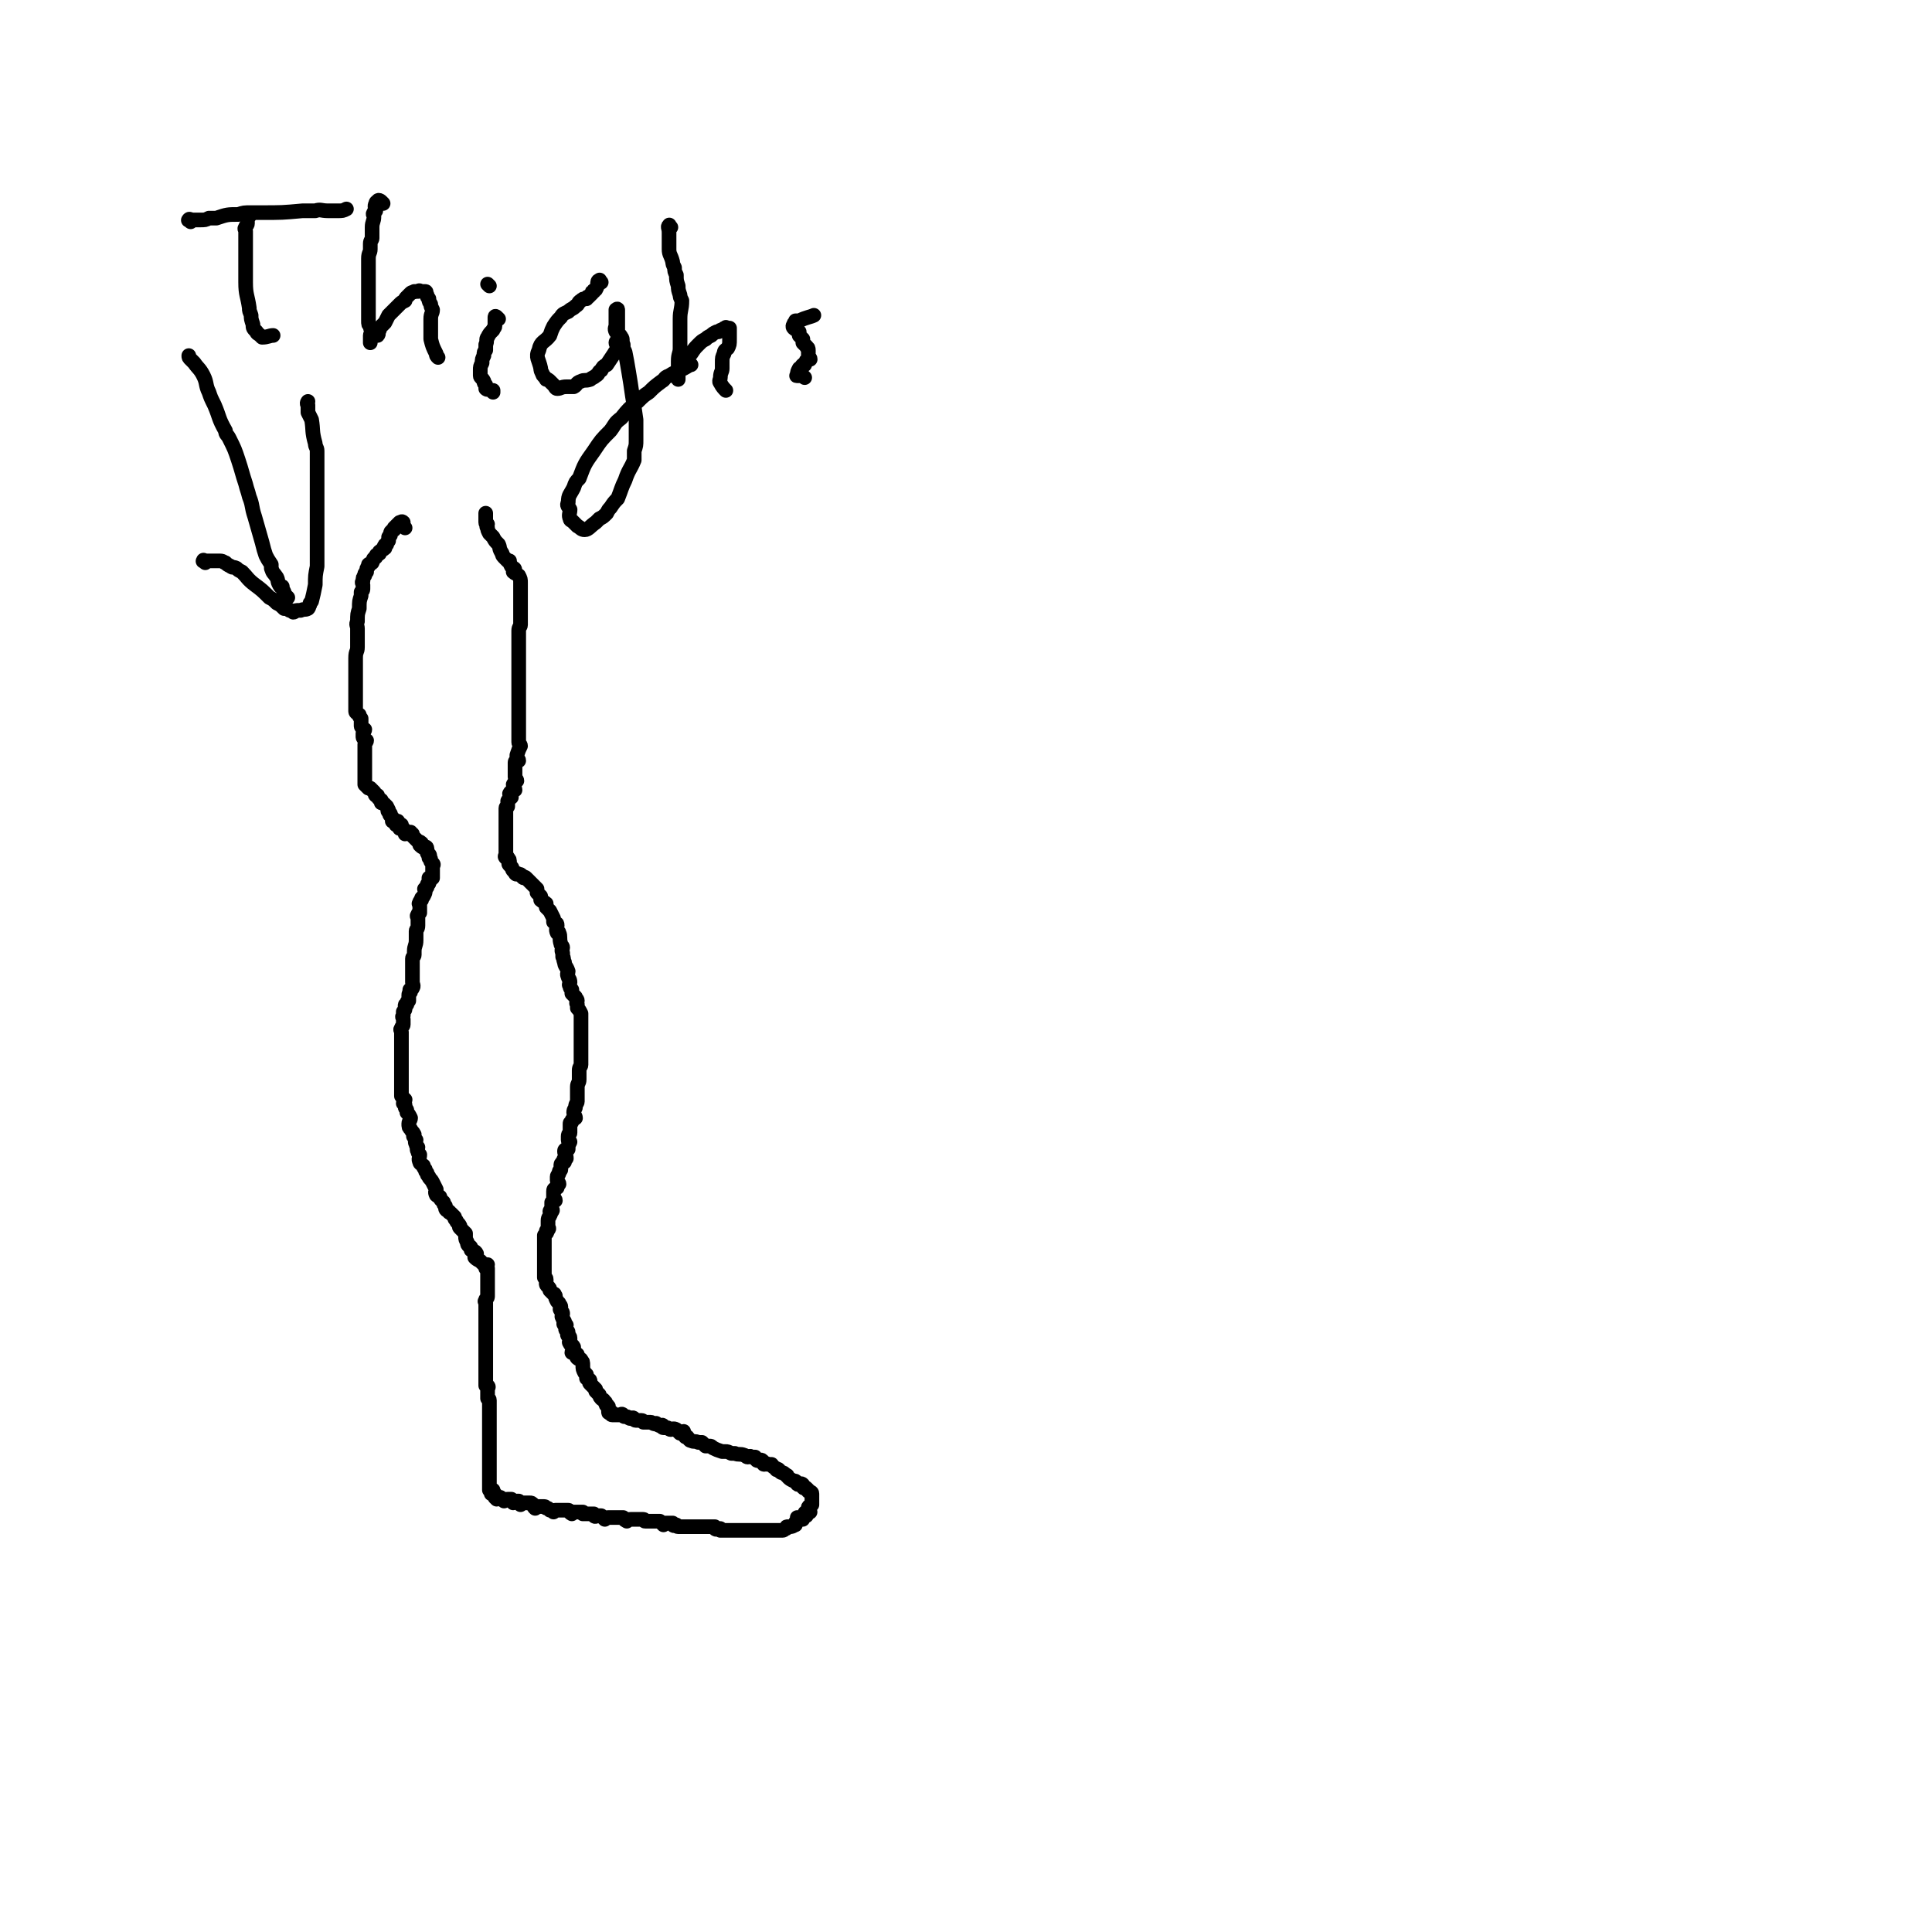 <svg viewBox='0 0 1054 1054' version='1.1' xmlns='http://www.w3.org/2000/svg' xmlns:xlink='http://www.w3.org/1999/xlink'><g fill='none' stroke='#000000' stroke-width='8' stroke-linecap='round' stroke-linejoin='round'><path d='M221,288c-1,-1 -1,-1 -1,-1 -1,-1 0,-1 0,-1 0,-1 0,-1 0,-1 -1,-1 -1,0 -2,0 -1,1 -1,1 -1,1 -1,1 -1,1 -2,2 0,0 0,0 0,1 -2,1 -2,1 -2,3 -1,0 0,0 -1,1 0,1 0,1 0,2 -1,1 -1,1 -1,2 -1,0 -1,0 -1,1 -1,0 0,0 0,1 -1,1 -2,1 -3,2 0,0 0,0 0,1 -1,1 -2,0 -2,2 -2,1 -1,1 -2,3 -1,1 -1,0 -2,1 0,0 0,0 0,1 -1,1 -1,1 -1,3 -1,0 0,0 -1,1 0,0 0,0 0,1 -1,1 -1,1 -1,3 -1,1 0,1 0,2 0,1 0,1 0,2 0,1 0,1 -1,2 0,1 0,1 0,2 -1,3 -1,3 -1,7 -1,3 -1,3 -1,7 -1,2 0,2 0,4 0,1 0,1 0,3 0,3 0,3 0,7 0,3 -1,2 -1,6 0,1 0,1 0,3 0,0 0,0 0,1 0,1 0,1 0,2 0,1 0,1 0,2 0,1 0,1 0,1 0,1 0,1 0,2 0,1 0,1 0,2 0,1 0,1 0,2 0,1 0,1 0,2 0,1 0,1 0,2 0,2 0,2 0,3 0,2 0,2 0,3 0,2 0,2 0,4 0,1 1,1 2,2 0,1 0,1 1,2 0,1 0,1 0,2 0,1 0,1 0,2 0,1 1,1 2,2 0,1 -1,1 -1,2 0,1 0,1 0,2 0,1 1,1 2,2 0,1 -1,1 -1,2 0,1 0,1 0,2 0,2 0,2 0,4 0,2 0,2 0,4 0,1 0,1 0,2 0,0 0,0 0,1 0,1 0,1 0,2 0,0 0,0 0,1 0,0 0,0 0,1 0,0 0,0 0,1 0,0 0,0 0,1 0,0 0,0 0,1 0,0 0,0 0,1 0,0 0,0 0,1 1,1 1,1 2,2 0,0 0,0 1,0 1,1 1,1 2,2 1,1 0,1 1,2 0,0 0,0 1,0 0,1 0,1 1,2 0,0 0,0 1,1 0,0 0,-1 0,0 0,0 0,0 0,1 1,0 1,0 2,1 0,0 0,0 1,1 0,0 0,0 1,2 0,0 -1,0 0,1 0,0 0,0 1,1 0,0 -1,0 0,1 0,0 0,0 1,1 0,0 0,0 0,1 0,0 0,0 0,1 1,0 2,0 3,0 0,1 -1,1 -1,2 0,0 2,-1 3,0 0,0 -1,1 -1,2 0,0 1,0 2,0 0,1 0,1 1,2 0,0 0,0 0,1 1,0 1,-1 2,-1 0,0 0,0 1,0 0,0 -1,1 0,1 0,0 0,0 1,0 0,0 0,1 0,1 1,1 1,1 1,1 1,1 1,1 2,2 0,0 1,0 2,1 0,0 -1,0 -1,1 1,1 1,1 3,2 0,0 0,-1 0,-1 1,0 1,1 1,2 0,0 0,0 0,1 0,0 0,0 0,0 0,1 1,1 1,1 1,1 0,1 0,2 0,0 0,0 0,0 0,0 1,0 1,1 0,0 0,0 0,1 0,0 0,0 0,0 1,1 1,1 1,1 1,1 0,1 0,1 0,0 0,1 0,1 0,1 0,1 0,1 0,1 0,1 0,1 0,1 0,1 0,3 0,0 0,0 0,1 0,0 -1,0 -1,1 -1,0 -1,-1 -1,-1 0,0 0,1 0,2 0,0 0,0 0,1 0,0 -1,0 -1,1 0,0 0,0 0,1 0,0 -1,0 -1,1 -1,0 0,0 0,1 0,1 0,1 -1,3 0,0 0,0 -1,1 0,0 0,0 0,1 -1,0 0,0 -1,1 0,0 0,0 0,1 -1,0 0,0 0,1 0,0 0,0 0,1 0,1 0,1 0,3 0,0 -1,0 -1,1 -1,1 0,1 0,2 0,1 0,1 0,2 0,1 0,1 0,2 0,2 -1,2 -1,3 0,1 0,1 0,2 0,2 0,2 0,3 0,3 -1,3 -1,6 0,1 0,1 0,2 0,1 -1,1 -1,2 0,1 0,1 0,2 0,1 0,1 0,2 0,0 0,0 0,1 0,1 0,1 0,3 0,0 0,0 0,1 0,0 0,0 0,1 0,1 0,1 0,2 0,0 0,0 0,1 0,1 1,2 0,3 0,1 -1,0 -1,1 -1,0 0,0 0,1 0,1 -1,0 -1,2 0,0 0,0 0,1 0,0 0,0 0,1 0,0 0,0 0,1 -1,1 -1,0 -1,2 -1,0 -1,0 -1,1 0,0 0,0 0,1 0,1 0,1 -1,2 0,1 0,1 0,2 -1,1 0,1 0,2 0,0 0,0 0,1 0,1 0,1 0,2 0,1 -1,1 -1,2 -1,1 0,1 0,2 0,2 0,2 0,4 0,0 0,0 0,1 0,1 0,1 0,2 0,2 0,2 0,3 0,1 0,1 0,2 0,1 0,1 0,2 0,1 0,1 0,2 0,1 0,1 0,3 0,0 0,0 0,1 0,1 0,1 0,2 0,1 0,1 0,2 0,2 0,2 0,4 0,1 0,1 0,2 0,1 0,1 0,2 0,1 0,1 0,2 0,0 0,0 0,1 0,0 0,0 1,1 0,0 0,0 1,1 0,0 -1,1 -1,2 0,0 1,0 1,1 0,0 0,0 0,1 0,1 1,1 1,2 0,0 0,0 0,1 1,1 1,1 2,3 0,1 -1,2 -1,3 0,2 0,2 1,3 1,2 1,1 2,3 0,1 -1,1 0,1 0,1 0,1 1,2 0,1 -1,1 0,2 0,1 0,1 1,2 0,1 -1,1 0,2 0,1 0,1 1,2 0,2 -1,2 0,4 0,1 1,1 2,2 0,1 0,1 1,2 0,1 0,1 1,2 0,1 0,1 1,2 0,1 1,1 2,3 1,2 1,2 2,4 0,1 -1,1 0,3 1,1 1,0 2,1 0,1 0,1 1,2 0,0 0,0 1,1 0,1 0,1 1,2 0,2 0,2 2,3 0,1 0,0 1,1 0,0 0,0 1,1 0,0 0,0 1,1 0,1 0,1 1,2 0,1 1,1 2,3 0,0 -1,0 0,1 0,0 0,0 1,1 0,0 0,0 1,1 0,0 0,0 1,1 0,0 0,0 0,1 0,0 0,0 0,1 0,1 0,1 1,3 0,1 0,1 1,2 0,0 1,0 1,1 0,0 0,0 0,1 1,1 2,0 3,2 0,0 -1,1 -1,2 1,1 1,1 3,2 1,1 1,1 2,2 1,0 1,0 2,0 0,1 -1,1 -1,2 0,0 0,0 0,0 0,0 1,0 1,0 0,1 0,1 0,2 0,1 0,1 0,1 0,1 0,1 0,2 0,1 0,1 0,2 0,1 0,1 0,2 0,1 0,1 0,2 0,1 0,1 0,2 0,0 0,0 0,0 0,1 0,1 0,2 0,0 0,0 0,0 0,1 0,1 -1,2 0,0 0,0 0,1 -1,0 0,0 0,0 0,1 0,1 0,2 0,0 0,0 0,1 0,0 0,0 0,1 0,0 0,0 0,0 0,1 0,1 0,2 0,0 0,0 0,0 0,1 0,1 0,2 0,0 0,0 0,1 0,1 0,1 0,2 0,0 0,0 0,0 0,1 0,1 0,2 0,0 0,0 0,1 0,1 0,1 0,2 0,0 0,0 0,0 0,2 0,2 0,3 0,1 0,1 0,2 0,0 0,0 0,0 0,1 0,1 0,2 0,1 0,1 0,2 0,0 0,0 0,1 0,1 0,1 0,2 0,0 0,0 0,1 0,0 0,0 0,1 0,0 0,0 0,0 0,1 0,1 0,2 0,1 0,1 0,2 0,1 0,1 0,2 0,1 0,1 0,2 0,1 0,1 0,2 0,0 0,0 0,0 0,1 0,1 0,2 0,0 0,0 0,1 0,0 0,0 0,1 0,1 0,1 0,2 0,0 1,0 1,0 1,1 0,1 0,2 0,0 0,0 0,0 0,1 0,1 0,1 0,1 0,1 0,2 0,0 0,0 0,0 0,1 0,1 0,2 0,0 1,0 1,1 0,0 0,0 0,1 0,0 0,0 0,0 0,1 0,1 0,1 0,1 0,1 0,3 0,0 0,0 0,0 0,1 0,1 0,3 0,1 0,1 0,2 0,1 0,1 0,2 0,0 0,0 0,1 0,1 0,1 0,1 0,1 0,1 0,2 0,0 0,0 0,0 0,1 0,1 0,2 0,0 0,0 0,0 0,1 0,1 0,1 0,1 0,1 0,1 0,1 0,1 0,1 0,1 0,1 0,2 0,1 0,1 0,2 0,1 0,1 0,2 0,1 0,1 0,2 0,0 0,0 0,0 0,1 0,1 0,1 0,1 0,1 0,1 0,1 0,1 0,1 0,1 0,1 0,1 0,1 0,1 0,1 0,1 0,1 0,1 0,1 0,1 0,1 0,1 0,1 0,1 0,1 0,1 0,1 0,1 0,1 0,1 0,1 0,1 0,1 0,1 0,1 0,1 0,1 0,1 0,3 0,0 0,0 0,0 0,1 0,1 0,2 0,0 0,0 0,0 0,1 0,2 0,3 0,0 1,0 2,0 0,1 -1,1 -1,2 0,0 0,0 0,0 0,0 1,0 1,0 1,0 1,0 1,0 0,0 0,1 0,2 0,0 0,0 1,1 1,0 1,-1 2,-1 0,0 0,0 0,0 1,1 1,1 2,2 0,0 0,-1 2,-1 0,0 0,0 0,0 1,0 1,0 2,0 0,1 0,1 1,2 1,0 1,-1 2,-1 0,0 0,0 1,0 0,0 0,1 1,2 0,0 0,-1 1,-1 0,0 0,0 1,0 0,0 0,0 1,0 0,0 0,0 1,0 0,0 0,0 1,0 1,0 1,0 2,1 0,1 0,1 1,2 0,0 0,-1 1,-1 0,0 0,0 1,0 0,0 0,0 1,0 0,0 0,0 1,0 0,0 0,0 1,0 1,0 0,1 2,1 0,0 0,0 1,1 1,0 1,0 2,1 0,0 0,-1 1,-1 0,0 0,0 1,0 0,0 0,0 1,0 0,0 0,0 1,0 0,0 0,0 1,0 0,0 0,0 1,0 1,0 1,0 2,0 1,0 0,1 2,2 0,0 0,-1 1,-1 0,0 0,0 1,0 0,0 0,0 1,0 0,0 0,0 1,0 1,0 1,0 2,0 0,0 0,1 0,1 1,0 1,0 2,0 0,0 0,0 0,0 1,0 1,0 2,0 1,0 1,0 2,0 0,0 0,1 0,1 1,1 1,0 2,0 0,0 1,0 2,0 0,0 0,0 1,1 0,0 0,0 1,1 0,0 0,-1 2,-1 0,0 0,0 1,0 0,0 0,0 1,0 1,0 1,0 2,0 0,0 0,0 1,0 0,0 0,0 1,0 0,0 0,0 1,0 0,0 0,0 1,0 1,1 0,1 2,2 0,0 0,-1 2,-1 0,0 0,0 1,0 0,0 0,0 1,0 1,0 1,0 2,0 1,0 1,0 3,0 1,0 0,1 1,1 0,0 0,0 1,0 0,0 0,0 1,0 0,0 0,0 1,0 0,0 0,0 1,0 1,0 1,0 2,0 1,0 1,0 2,0 0,0 0,0 1,1 0,0 0,0 1,1 0,0 0,-1 1,-1 0,0 0,0 1,0 0,0 0,0 1,0 0,0 0,0 1,0 0,0 0,0 1,0 0,0 0,1 0,1 1,1 1,0 2,0 0,0 0,1 1,1 0,0 0,0 1,0 0,0 0,0 1,0 1,0 1,0 2,0 0,0 0,0 0,0 1,0 1,0 1,0 1,0 1,0 1,0 1,0 1,0 1,0 1,0 1,0 3,0 1,0 1,0 2,0 0,0 0,0 0,0 1,0 1,0 2,0 1,0 1,0 2,0 0,0 0,0 0,0 1,0 1,0 1,0 1,0 1,0 2,0 0,0 0,0 1,0 0,1 0,1 0,1 1,1 1,0 2,0 0,0 0,0 1,0 0,0 0,1 0,1 1,0 1,0 2,0 1,0 1,0 2,0 1,0 1,0 2,0 1,0 1,0 2,0 0,0 0,0 0,0 1,0 1,0 2,0 1,0 1,0 2,0 0,0 0,0 0,0 1,0 1,0 1,0 1,0 1,0 2,0 0,0 0,0 1,0 0,0 0,0 1,0 0,0 0,0 1,0 1,0 1,0 2,0 0,0 0,0 1,0 0,0 0,0 1,0 0,0 0,0 1,0 0,0 0,0 1,0 0,0 0,0 1,0 0,0 0,0 1,0 0,0 0,0 1,0 0,0 0,0 1,0 0,0 0,0 1,0 0,0 0,0 1,0 1,0 1,0 2,0 1,0 1,0 2,0 1,0 1,-1 2,-1 0,-1 0,-1 1,-1 1,0 1,0 1,0 2,0 2,-1 3,-1 0,-1 0,-1 0,-1 0,-1 1,-1 1,-1 0,-1 0,-2 0,-2 1,0 1,1 3,1 0,0 0,-1 0,-1 1,-1 1,-1 2,-1 0,-1 -1,-1 -1,-1 0,0 0,-1 1,-1 0,0 0,0 1,0 0,0 0,0 1,0 0,0 -1,-1 -1,-1 0,-1 0,-1 0,-1 0,-1 0,-1 1,-1 0,-1 1,-1 1,-1 0,0 0,0 0,-1 0,0 0,0 0,-1 0,-1 0,-1 0,-1 0,-1 0,-1 0,-1 0,-1 0,-2 0,-2 0,-1 -1,-1 -1,-1 -1,0 -1,0 -1,-1 0,0 0,0 0,0 -1,-1 -1,-1 -1,-1 -1,-1 -1,0 -1,0 -1,0 -1,-1 -1,-1 0,-1 0,-1 0,-1 -1,-1 -1,0 -2,0 -1,0 -1,0 -1,-1 0,0 0,0 0,0 -1,-1 -1,-1 -2,-1 -2,-1 -2,-1 -3,-2 0,0 0,0 0,0 -1,-1 0,-1 -1,-1 0,0 0,0 0,0 -1,-1 -1,-1 -1,-1 -1,-1 -2,0 -2,-1 -1,0 -1,-1 -1,-1 -1,-1 -1,0 -1,0 -1,0 0,-1 -1,-1 0,0 0,0 0,0 -2,-1 -1,-1 -2,-2 -1,0 -1,0 -2,0 -1,-1 -1,0 -2,0 -1,0 0,-1 -1,-2 0,0 0,0 0,0 -1,-1 -2,0 -2,0 -2,0 -1,-1 -2,-2 -1,0 -1,0 -2,0 -1,-1 -1,0 -2,0 -1,0 -1,-1 -2,-1 -2,-1 -3,0 -5,-1 -1,0 -1,0 -2,0 -2,-1 -2,-1 -3,-1 -1,0 -1,0 -2,0 -3,-1 -3,-1 -5,-2 -1,-1 -1,-1 -2,-1 -1,0 -1,0 -2,0 -1,-1 -1,-1 -2,-2 -1,0 -1,0 -2,0 -2,-1 -2,0 -4,-1 -1,0 -1,-1 -2,-2 0,0 0,0 0,0 -1,-1 -1,0 -1,0 -1,-1 -1,-2 -1,-3 -1,0 -1,1 -1,1 -1,0 -1,0 -1,0 -1,-1 -1,-1 -2,-2 0,0 0,0 0,0 -2,-1 -2,0 -3,0 -1,0 -1,-1 -2,-1 -1,0 -1,0 -2,0 -1,0 0,-1 0,-1 -1,-1 -1,0 -1,0 -2,0 -2,-1 -3,-1 0,-1 0,0 0,0 -2,0 -2,-1 -3,-1 -1,0 -1,0 -2,0 -1,0 -1,0 -2,0 0,0 0,-1 -1,-1 0,0 0,0 0,0 -1,0 -1,0 -2,0 -1,0 -1,0 -1,0 -1,0 -1,-1 -1,-1 -1,-1 -1,0 -2,0 0,0 0,0 0,0 -1,0 -1,-1 -2,-1 0,0 0,0 0,0 -1,0 -1,0 -1,0 -1,0 -1,-1 -1,-1 -1,-1 -1,0 -2,0 -1,0 -1,0 -1,0 -1,0 -1,0 -2,0 -1,0 -1,0 -1,0 -1,0 0,-1 0,-1 0,-1 -1,0 -1,0 -1,0 -1,0 -1,-1 0,-1 0,-1 0,-1 0,-1 0,-1 0,-1 0,-1 0,-1 -1,-1 0,0 0,0 0,0 -1,-1 0,-2 -1,-2 -1,-2 -1,-1 -2,-2 -1,-1 -1,-2 -1,-2 -1,-1 -1,-1 -2,-2 0,0 0,0 0,-1 0,0 0,0 0,0 -1,-1 -1,-1 -2,-2 0,0 0,0 0,0 -1,-1 -1,-1 -1,-1 -1,-1 0,-1 0,-1 0,-2 -1,-1 -2,-2 0,-1 0,-1 0,-2 -1,-1 -1,-1 -1,-1 -1,-2 -1,-2 -1,-4 0,-2 0,-2 -1,-3 0,-1 -1,0 -2,-1 0,0 0,0 0,0 -1,-1 0,-1 0,-2 0,0 0,0 0,0 -1,-1 -2,-1 -3,-1 0,-1 1,-1 1,-1 0,-1 0,-1 0,-2 0,0 0,0 0,0 -1,-2 -2,-1 -2,-2 -1,-1 0,-1 0,-2 0,0 0,0 0,0 0,-1 0,-1 0,-1 0,-1 -1,-1 -1,-1 -1,-1 0,-2 0,-2 0,-1 -1,-1 -1,-1 -1,-1 0,-2 0,-3 0,0 -1,0 -1,0 -1,-1 0,-1 0,-2 0,0 0,0 0,0 -1,-2 -1,-1 -1,-2 -1,-1 0,-1 0,-2 0,0 0,0 0,0 0,-1 0,-1 -1,-2 0,0 0,0 0,0 -1,-1 0,-1 0,-2 0,0 0,0 0,0 0,-1 -1,-1 -1,-2 0,0 0,0 0,0 -1,-1 -1,-1 -1,-1 -1,-2 -1,-2 -1,-3 -1,-1 0,-1 -1,-1 -1,-1 -1,-1 -2,-2 0,0 0,0 0,0 0,-1 0,-1 -1,-2 0,0 0,0 0,0 -1,-1 -1,-1 -1,-2 0,-1 0,-1 0,-1 0,-1 0,-1 0,-1 0,-1 -1,-1 -1,-1 0,-1 0,-1 0,-2 0,-1 0,-1 0,-2 0,-1 0,-1 0,-1 0,-1 0,-1 0,-1 0,-1 0,-1 0,-1 0,-1 0,-1 0,-2 0,-1 0,-1 0,-2 0,-1 0,-1 0,-1 0,-1 0,-1 0,-2 0,0 0,0 0,0 0,-1 0,-1 0,-1 0,-1 0,-1 0,-1 0,-1 0,-1 0,-1 0,-1 0,-1 0,-1 0,-1 0,-1 0,-1 0,0 0,0 0,-1 0,-1 0,-1 0,-2 0,-1 0,-1 0,-1 1,-1 1,-1 1,-1 1,-1 0,-1 0,-1 0,-1 1,-1 1,-1 1,-1 0,-1 0,-1 0,-1 0,-1 0,-1 0,-1 0,-1 0,-1 0,-1 0,-2 0,-2 0,-2 1,-2 1,-3 1,-1 0,-1 0,-2 0,-1 1,0 1,0 1,-1 0,-1 0,-1 0,-1 0,-1 0,-1 0,-2 0,-2 0,-3 0,0 0,0 0,0 1,-1 1,-1 2,-1 0,-1 -1,-1 -1,-1 0,-1 0,-1 0,-2 0,0 0,0 0,0 0,-1 0,-2 0,-2 0,-2 1,-1 2,-2 0,-1 0,-1 1,-2 0,-1 -1,-1 -1,-2 0,0 0,0 0,0 0,-1 0,-2 0,-2 0,-1 1,-1 1,-2 0,0 0,0 0,0 0,-2 1,-1 1,-2 0,-1 0,-1 0,-2 0,0 0,0 0,0 0,-1 0,-1 1,-2 0,0 0,0 1,0 0,-1 -1,-1 0,-2 0,0 0,0 1,0 0,-2 -1,-2 -1,-4 0,-1 1,-1 2,-1 0,-2 0,-2 1,-4 0,0 -1,0 -1,-1 0,0 0,0 0,0 0,-1 0,-1 0,-1 0,-1 0,-1 0,-1 0,-2 1,-1 1,-2 0,-3 0,-3 0,-5 0,-1 1,0 1,-1 0,0 0,0 0,0 0,-1 0,-1 1,-2 0,0 0,0 1,0 0,-1 -1,-2 -1,-3 0,0 0,0 0,0 0,-2 1,-2 1,-3 0,0 0,0 0,0 0,-2 1,-2 1,-3 0,-3 0,-3 0,-5 0,0 0,0 0,0 0,-2 0,-2 0,-3 0,-2 1,-2 1,-4 0,-1 0,-1 0,-2 0,-1 0,-1 0,-2 0,0 0,0 0,-1 0,0 0,0 0,0 0,-2 1,-2 1,-3 0,-1 0,-1 0,-2 0,-1 0,-1 0,-2 0,-1 0,-1 0,-2 0,-2 0,-2 0,-4 0,-2 0,-2 0,-4 0,-2 0,-2 0,-4 0,-1 0,-1 0,-2 0,-1 0,-1 0,-2 0,-2 0,-2 0,-4 0,-1 0,-1 0,-2 0,0 0,0 0,0 -1,-2 -1,-2 -2,-3 0,-1 0,-1 0,-2 -1,-1 0,-1 0,-2 0,-1 -1,-1 -1,-2 -1,-1 -1,-1 -2,-2 0,-1 0,-1 0,-2 -1,-1 -1,-1 -1,-2 -1,-1 0,-1 0,-2 0,-2 -1,-2 -1,-3 -1,-2 0,-2 0,-3 -1,-3 -2,-3 -2,-5 -1,-2 0,-2 -1,-3 0,-1 0,-1 0,-2 -1,-2 0,-2 0,-3 0,-1 -1,-1 -1,-2 -1,-3 0,-4 -1,-6 0,-1 -1,0 -1,0 -1,-2 0,-3 0,-4 0,-2 -1,-1 -2,-2 0,-1 0,-1 0,-2 -1,-2 -1,-2 -2,-4 -1,-1 -1,-1 -2,-2 0,-1 0,-1 0,-2 -1,-1 -2,-1 -3,-2 0,-1 0,-1 0,-2 -1,-1 -1,-1 -2,-2 0,-1 0,-1 0,-2 -1,-1 -1,-1 -2,-2 -1,-1 -1,-1 -2,-2 0,0 0,0 0,0 -1,-1 -1,-1 -2,-2 0,0 0,0 0,0 -1,-1 -1,0 -1,0 -1,0 -1,-1 -1,-1 -1,-1 -1,-1 -2,-1 -1,-1 -1,0 -1,0 -1,0 -1,-1 -1,-1 -1,-1 -1,-1 -1,-1 -1,-1 0,-1 -1,-2 0,0 0,0 0,0 -1,-1 -1,-1 -1,-1 -1,-1 0,-1 0,-1 0,-2 0,-2 -1,-3 0,-1 -1,0 -1,0 -1,-1 0,-1 0,-1 0,-2 0,-2 0,-3 0,-1 0,-1 0,-1 0,-1 0,-1 0,-2 0,0 0,0 0,0 0,-1 0,-1 0,-1 0,-1 0,-1 0,-2 0,-1 0,-1 0,-1 0,-1 0,-1 0,-1 0,-2 0,-2 0,-3 0,-1 0,-1 0,-2 0,-1 0,-1 0,-2 0,0 0,0 0,0 0,-1 0,-1 0,-1 0,-1 0,-1 0,-1 0,-1 0,-1 0,-2 0,0 0,0 0,0 0,-2 0,-2 0,-4 0,-1 1,-1 1,-1 0,-1 0,-1 0,-2 0,0 0,0 0,-1 0,0 0,0 0,0 1,-2 1,-1 2,-2 0,-1 -1,-2 -1,-2 1,-2 2,-1 3,-2 0,-1 -1,-2 -1,-3 0,0 0,0 0,0 1,-2 1,-1 2,-2 0,-1 -1,-1 -1,-2 0,-1 0,-1 0,-1 0,-1 0,-1 0,-1 0,-2 0,-2 0,-3 0,0 0,0 0,0 0,-2 0,-2 0,-3 0,-1 1,-1 2,-1 0,-1 -1,-1 -1,-1 0,-1 0,-1 0,-1 0,-1 0,-1 0,-1 1,-3 1,-3 2,-5 0,-1 -1,-1 -1,-2 0,0 0,0 0,0 0,-2 0,-2 0,-4 0,-1 0,-1 0,-3 0,-2 0,-2 0,-4 0,0 0,0 0,-1 0,0 0,0 0,0 0,-1 0,-1 0,-1 0,-2 0,-2 0,-3 0,-1 0,-1 0,-2 0,-1 0,-1 0,-2 0,0 0,0 0,0 0,-2 0,-2 0,-3 0,-1 0,-1 0,-2 0,-1 0,-1 0,-2 0,-2 0,-2 0,-3 0,-1 0,-1 0,-2 0,-1 0,-1 0,-1 0,-1 0,-1 0,-2 0,-1 0,-1 0,-1 0,-2 0,-2 0,-3 0,-1 0,-1 0,-2 0,-1 0,-1 0,-2 0,-2 0,-2 0,-3 0,-1 0,-1 0,-2 0,-2 0,-2 0,-4 0,-1 0,-1 0,-2 0,-1 0,-1 0,-2 0,-2 0,-2 0,-3 0,-1 0,-1 0,-2 0,-2 1,-2 1,-3 0,-1 0,-1 0,-2 0,-1 0,-1 0,-2 0,-1 0,-1 0,-2 0,-2 0,-2 0,-3 0,-1 0,-1 0,-2 0,-1 0,-1 0,-2 0,-1 0,-1 0,-2 0,-2 0,-2 0,-4 0,-1 0,-1 0,-2 0,-1 0,-1 0,-2 0,-2 0,-2 -1,-4 -1,-1 -2,-1 -3,-2 0,0 1,0 1,0 0,-1 0,-2 -1,-2 -1,-1 -1,-1 -1,-1 -1,-2 -1,-2 -1,-3 -1,0 -1,0 -1,0 -1,-1 -1,-1 -1,-1 -2,-2 -2,-2 -2,-3 -2,-3 -1,-3 -2,-5 -2,-2 -2,-2 -3,-4 -1,-1 -1,-1 -2,-2 0,0 0,0 0,0 -1,-2 -1,-2 -1,-3 -1,-1 0,-1 0,-2 0,0 -1,0 -1,-1 0,0 0,0 0,0 0,-1 0,-1 0,-2 0,0 0,0 0,0 0,-1 0,-1 0,-2 0,-1 0,-1 0,-1 '/><path d='M112,307c-1,-1 -2,-1 -1,-1 0,-1 0,0 1,0 2,0 2,0 4,0 2,0 2,0 4,0 2,0 2,1 3,1 1,1 1,1 3,2 1,1 1,0 3,1 1,1 1,1 3,2 3,3 3,4 7,7 4,3 4,3 8,7 2,1 2,1 4,3 2,1 2,1 4,3 2,0 2,0 3,1 1,0 1,0 2,1 1,0 1,-1 2,-1 1,0 1,0 2,0 2,-1 2,0 4,-1 1,-1 0,-1 1,-2 0,-1 0,-1 1,-2 1,-4 1,-4 2,-9 0,-5 0,-5 1,-10 0,-9 0,-9 0,-18 0,-3 0,-3 0,-5 0,-5 0,-5 0,-10 0,-8 0,-8 0,-15 0,-5 0,-5 0,-9 0,-3 0,-3 0,-6 0,-2 -1,-2 -1,-4 -2,-7 -1,-7 -2,-13 -1,-2 -1,-2 -2,-4 0,-2 0,-2 0,-4 -1,-1 0,-2 0,-2 '/><path d='M157,326c-1,-1 -1,-1 -1,-1 -1,-1 -1,-1 -1,-2 -1,-2 -1,-2 -1,-3 -1,0 -1,0 -1,0 -2,-3 -1,-3 -2,-5 -2,-3 -2,-2 -3,-5 0,-1 0,-1 0,-2 -2,-3 -2,-3 -3,-5 -1,-3 -1,-3 -2,-7 -2,-7 -2,-7 -4,-14 -2,-6 -1,-6 -3,-11 -1,-4 -1,-3 -2,-7 -2,-6 -2,-7 -4,-13 -2,-6 -2,-6 -5,-12 -1,-2 -2,-2 -2,-4 -4,-7 -3,-7 -6,-14 -2,-4 -2,-4 -3,-7 -2,-4 -1,-5 -3,-9 -2,-4 -3,-4 -5,-7 -1,-1 -1,-1 -1,-1 -1,-1 -1,-1 -1,-1 -1,-1 -1,-1 -1,-2 '/><path d='M136,118c-1,-1 -1,-2 -1,-1 -1,0 0,0 0,1 0,2 0,2 0,4 0,1 -1,1 -1,2 -1,1 0,1 0,2 0,2 0,2 0,4 0,1 0,1 0,3 0,1 0,1 0,3 0,2 0,2 0,4 0,3 0,3 0,6 0,4 0,4 0,8 0,7 1,7 2,14 0,2 0,1 1,4 0,2 0,2 1,5 0,2 0,2 2,4 0,1 1,1 2,2 0,0 0,0 1,1 3,0 4,-1 6,-1 '/><path d='M104,121c-1,-1 -2,-1 -1,-1 0,-1 1,0 2,0 1,0 1,0 2,0 1,0 1,0 2,0 3,0 3,0 5,-1 2,0 2,0 4,0 6,-2 6,-2 12,-2 3,-1 3,-1 7,-1 2,0 2,0 5,0 12,0 12,0 23,-1 3,0 3,0 7,0 3,-1 3,0 7,0 3,0 3,0 5,0 3,0 3,0 5,-1 '/><path d='M209,111c-1,-1 -1,-1 -1,-1 -1,-1 -2,-1 -2,0 -1,0 -1,1 -1,1 -1,2 0,2 0,4 0,0 -1,0 -1,1 -1,1 0,1 0,2 0,3 -1,3 -1,6 0,1 0,1 0,3 0,1 0,1 0,3 0,1 -1,1 -1,3 0,1 0,1 0,3 0,2 -1,2 -1,5 0,2 0,2 0,5 0,5 0,5 0,11 0,5 0,5 0,11 0,2 0,2 0,4 0,1 0,1 0,3 0,2 0,2 1,3 0,1 0,1 1,3 0,1 -1,1 -1,2 0,0 0,0 0,1 0,0 0,0 0,1 0,1 0,2 0,2 0,-1 0,-2 1,-3 1,-1 2,-1 3,-1 1,-1 0,-2 1,-3 0,-1 0,-1 1,-2 1,-1 1,-1 2,-2 1,-2 1,-2 2,-4 1,-1 1,-1 2,-2 2,-2 2,-2 4,-4 1,-1 1,-1 3,-2 0,-1 0,-1 1,-2 1,-1 1,-1 2,-2 1,-1 1,0 2,-1 1,0 1,0 2,0 1,-1 1,0 2,0 1,0 1,0 2,0 1,0 0,1 1,2 0,1 0,1 1,2 0,2 0,1 1,3 0,1 0,1 1,3 0,2 -1,2 -1,5 0,1 0,1 0,3 0,2 0,2 0,5 0,1 0,1 0,3 1,4 1,4 3,8 0,1 0,1 1,2 '/><path d='M272,174c-1,-1 -1,-1 -1,-1 -1,-1 -1,0 -1,0 0,0 0,1 0,1 0,1 0,1 0,2 0,1 0,1 0,2 0,1 -1,1 -1,2 -2,2 -2,2 -3,4 -1,1 0,2 -1,4 0,1 0,1 0,3 -1,1 -1,1 -1,3 -1,2 -1,2 -1,4 -1,2 -1,2 -1,4 0,1 0,1 0,3 0,1 1,1 2,3 0,1 0,1 1,2 0,1 0,2 0,2 1,1 1,0 3,1 0,0 0,0 1,1 0,0 0,-1 0,-1 '/><path d='M267,156c-1,-1 -1,-1 -1,-1 '/><path d='M328,154c-1,-1 -1,-2 -1,-1 -1,0 -1,1 -1,2 0,1 0,1 -1,3 -1,0 -1,0 -1,1 -1,0 -1,0 -1,1 -1,1 -1,1 -2,2 -1,0 -1,0 -1,1 -2,0 -2,0 -3,1 -2,1 -1,2 -3,3 -2,2 -2,1 -4,3 -2,1 -3,1 -4,3 -2,2 -2,2 -4,5 -1,2 -1,2 -2,5 -3,4 -5,3 -6,8 -2,4 0,5 1,10 0,1 0,1 1,3 0,1 1,1 2,3 1,0 1,0 2,1 1,1 1,1 2,2 1,1 1,2 2,2 2,0 2,-1 5,-1 1,0 1,0 3,0 0,0 0,0 1,0 2,-1 1,-2 4,-3 2,-1 2,0 5,-1 1,-1 2,-1 3,-2 2,-1 1,-2 3,-3 1,-2 1,-2 3,-3 2,-3 2,-3 4,-6 1,-2 2,-2 2,-3 0,-2 -1,-2 -1,-3 0,-1 1,-1 2,-2 0,-2 -1,-2 -1,-5 0,-1 0,-1 0,-2 0,-1 0,-1 0,-2 0,-1 0,-1 0,-2 0,-1 0,-1 0,-2 0,-1 0,-1 0,-2 0,0 0,0 0,0 0,-1 0,-1 0,-1 0,-1 -1,0 -1,0 0,2 0,2 0,4 0,2 0,2 0,4 0,2 -1,2 0,4 1,1 2,1 3,3 1,1 0,2 1,4 0,2 0,2 1,4 1,5 1,5 2,11 1,6 1,6 2,13 1,6 1,6 2,13 0,3 0,3 0,6 0,2 0,2 0,5 0,3 0,3 -1,6 0,2 0,2 0,5 -2,5 -3,5 -5,11 -2,4 -2,5 -4,10 -2,2 -2,2 -4,5 -1,1 -1,1 -2,3 -2,2 -2,2 -4,3 -1,1 -1,1 -2,2 -3,2 -4,4 -6,4 -2,0 -2,-1 -4,-2 -1,-1 -1,-1 -3,-3 0,0 -1,0 -1,-1 -1,-2 0,-3 0,-5 -1,-2 -2,-2 -1,-4 0,-4 1,-4 3,-8 1,-3 1,-3 3,-5 3,-8 3,-8 8,-15 4,-6 4,-6 9,-11 3,-4 2,-4 6,-7 4,-5 4,-5 9,-9 3,-3 3,-3 6,-5 3,-3 3,-3 7,-6 2,-1 1,-2 4,-3 3,-2 4,-2 8,-4 2,-1 3,-2 4,-2 '/><path d='M366,124c-1,-1 -1,-2 -1,-1 -1,1 0,1 0,4 0,1 0,1 0,2 0,1 0,1 0,2 0,2 0,2 0,5 0,3 1,3 2,7 0,1 0,1 1,3 0,2 0,2 1,4 0,3 0,3 1,6 0,2 0,2 1,5 0,1 0,1 1,3 0,5 -1,5 -1,10 0,4 0,5 0,10 0,1 0,1 0,3 0,1 0,1 0,3 0,3 -1,3 -1,7 0,2 0,2 0,4 0,2 0,2 0,4 0,0 0,0 0,1 0,0 0,1 0,1 0,-1 0,-2 0,-3 0,-2 0,-2 2,-3 0,-1 1,-1 2,-2 1,-2 1,-2 1,-4 1,-1 1,-1 2,-2 2,-3 2,-3 4,-5 2,-2 2,-2 4,-3 1,-1 1,-1 3,-2 1,-1 1,-1 3,-2 0,0 0,0 1,0 1,-1 1,-1 2,-1 1,-1 1,-1 2,-1 0,-1 0,0 1,0 0,0 0,0 1,0 0,0 0,1 0,1 0,1 0,1 0,2 0,2 0,2 0,3 0,3 0,3 -1,5 -1,1 -2,1 -2,3 -1,2 -1,2 -1,5 0,1 0,1 0,3 0,2 -1,2 -1,5 0,1 -1,2 0,3 1,2 2,3 3,4 '/><path d='M439,206c-1,-1 -1,-1 -1,-1 -1,-1 -1,0 -1,0 -1,0 -1,0 -1,0 -1,0 -1,0 -1,0 -1,0 0,0 0,-1 0,-1 0,-1 1,-3 0,0 0,0 1,0 0,-1 0,-1 1,-2 0,0 0,0 1,0 1,-2 0,-2 2,-3 0,0 0,0 1,0 0,-1 -1,-1 -1,-1 0,-1 0,-1 0,-2 0,0 0,0 0,0 0,-1 0,-2 0,-2 0,-2 -1,-1 -1,-2 -1,-1 -1,-1 -2,-2 0,-1 0,-1 0,-2 -1,-1 -1,-1 -2,-2 0,-1 0,-1 0,-2 -1,-1 -2,-1 -3,-2 0,0 0,0 0,0 -1,-1 0,-2 0,-2 0,-1 1,-1 1,-2 1,0 1,0 2,0 4,-2 6,-2 8,-3 '/></g>
</svg>